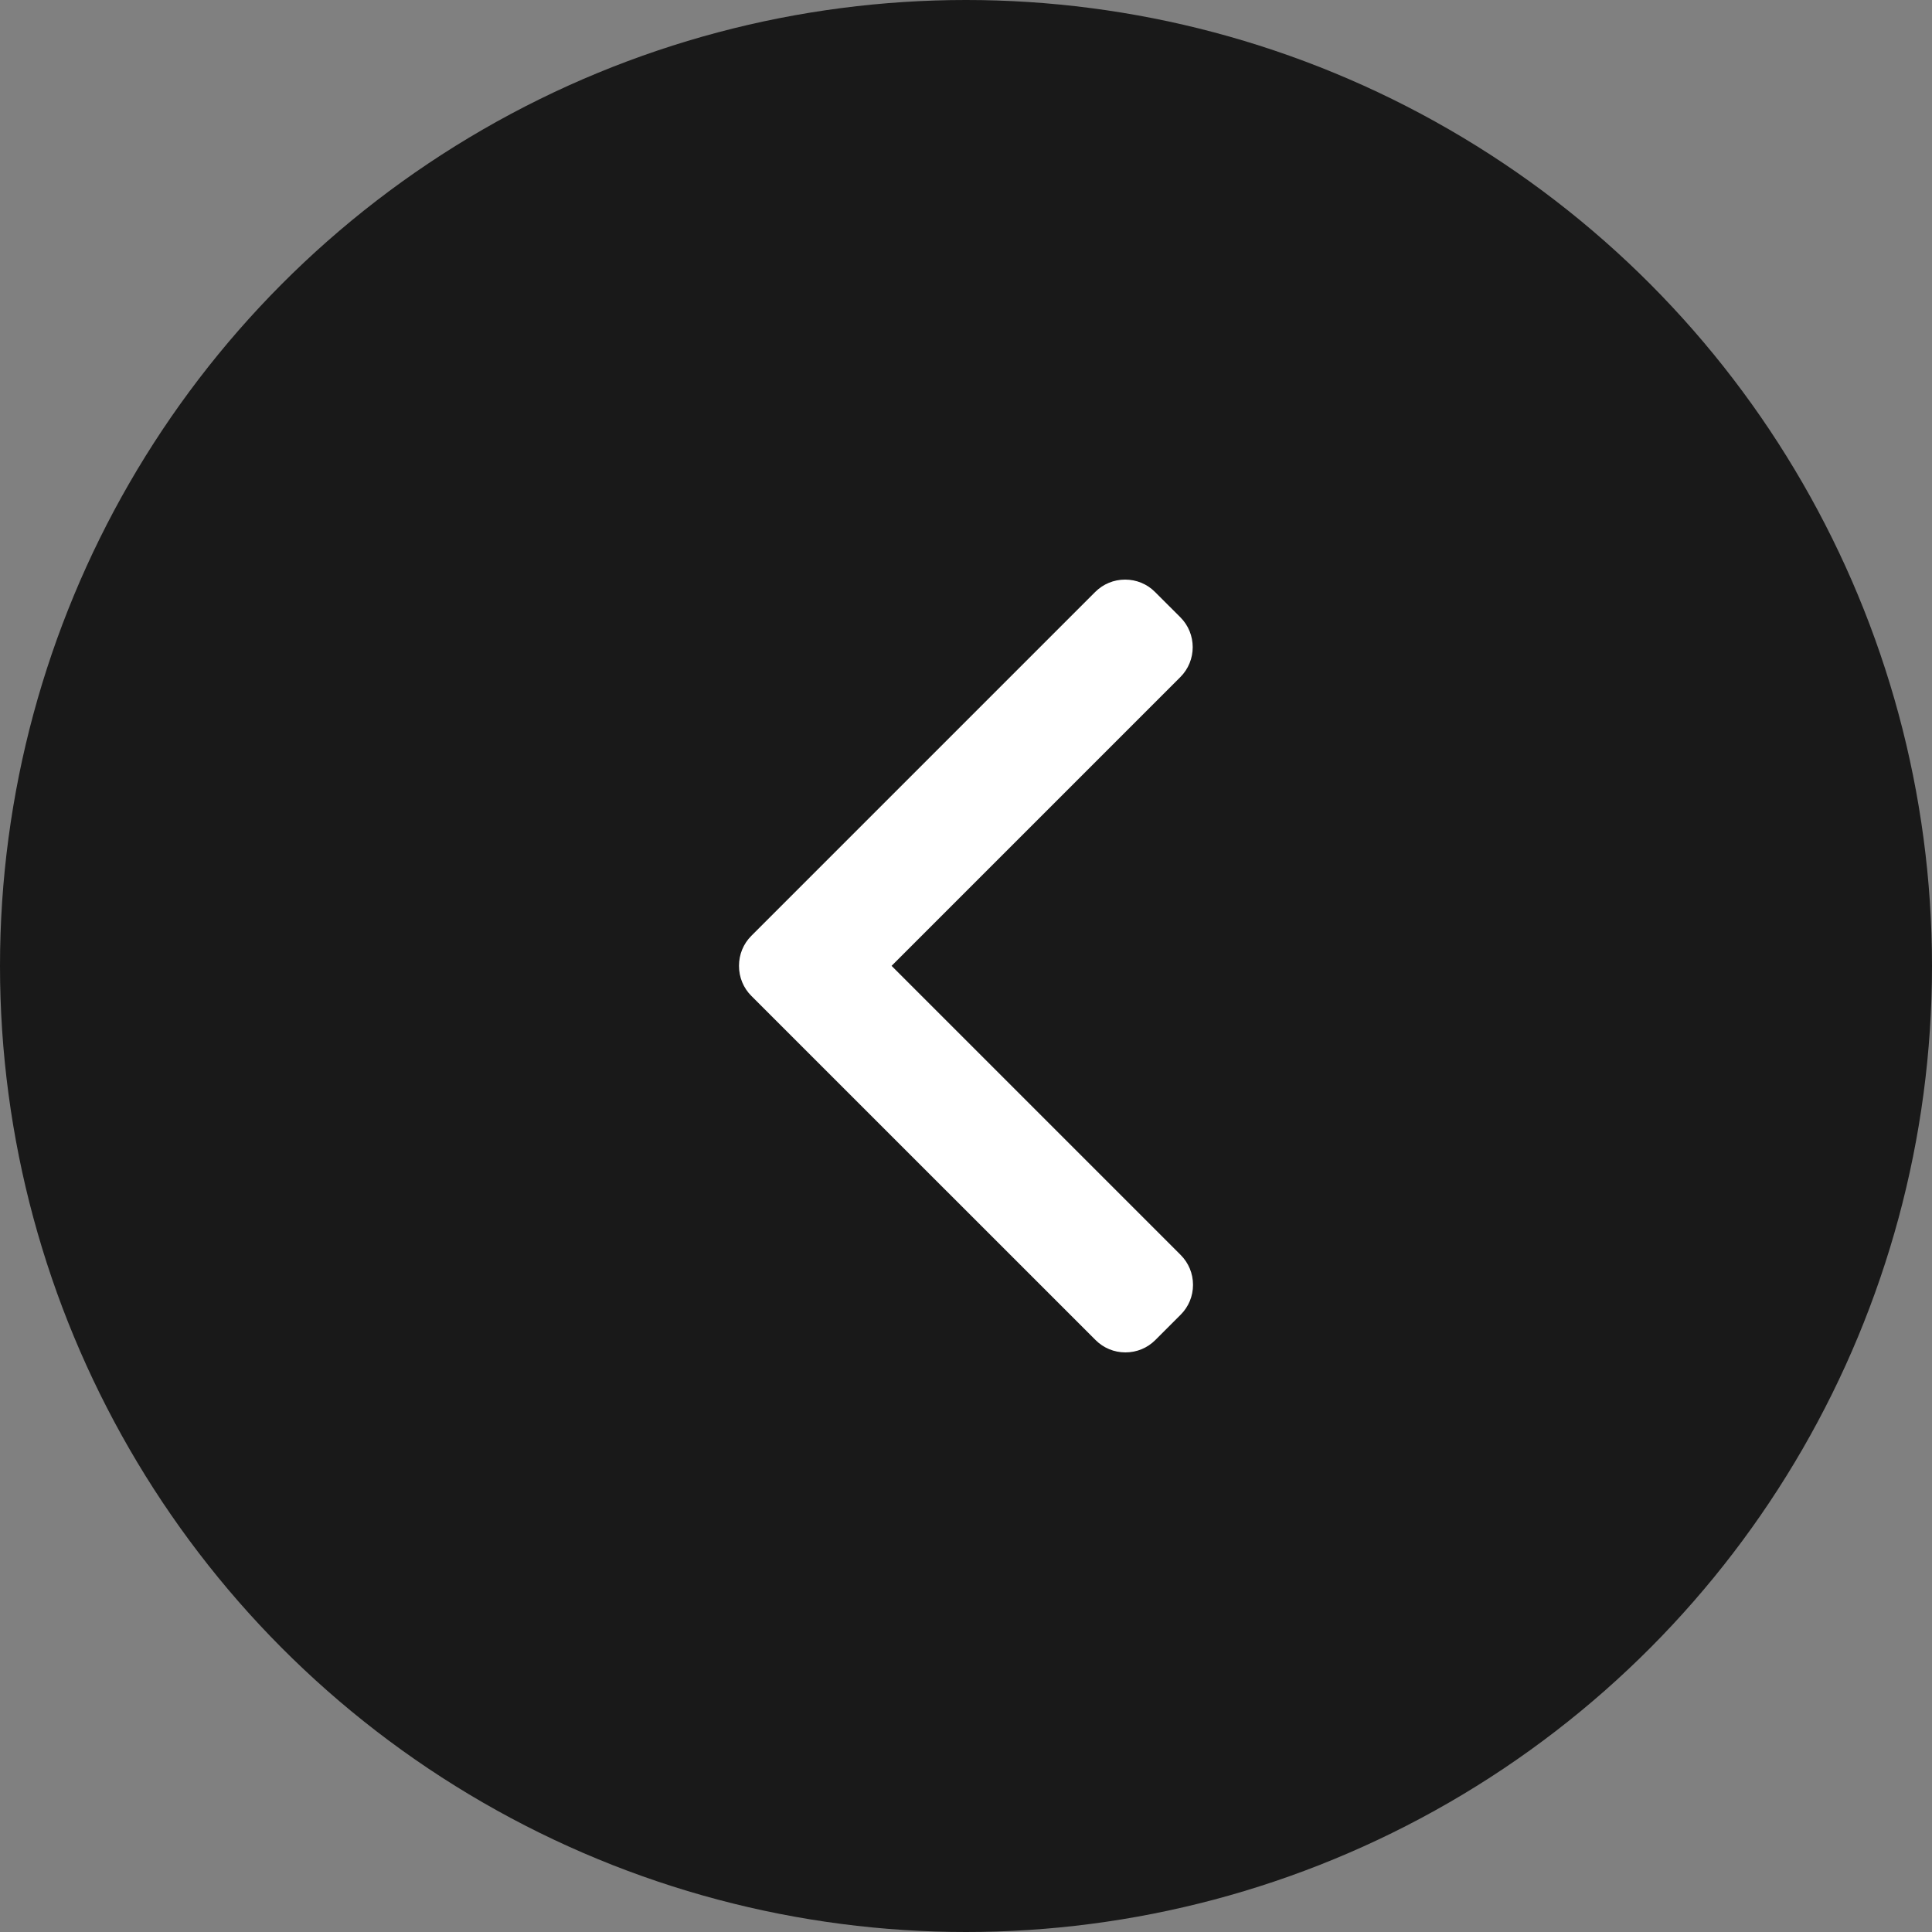 <svg width="40" height="40" viewBox="0 0 40 40" fill="none" xmlns="http://www.w3.org/2000/svg">
<rect x="0" y="0" width="40" height="40" fill="#808080" stroke="none"/>
<circle cx="20" cy="20" r="20" transform="matrix(-1 0 0 1 40 0)" fill="#191919"/>
<path d="M15.555 19.376L22.675 12.256C22.84 12.091 23.06 12 23.294 12C23.529 12 23.749 12.091 23.913 12.256L24.438 12.78C24.779 13.121 24.779 13.677 24.438 14.018L18.459 19.997L24.444 25.982C24.609 26.147 24.7 26.367 24.7 26.601C24.7 26.836 24.609 27.055 24.444 27.22L23.92 27.744C23.755 27.909 23.535 28 23.301 28C23.067 28 22.847 27.909 22.682 27.744L15.555 20.618C15.39 20.453 15.3 20.232 15.3 19.997C15.3 19.762 15.39 19.541 15.555 19.376Z" fill="white"/>
</svg>
